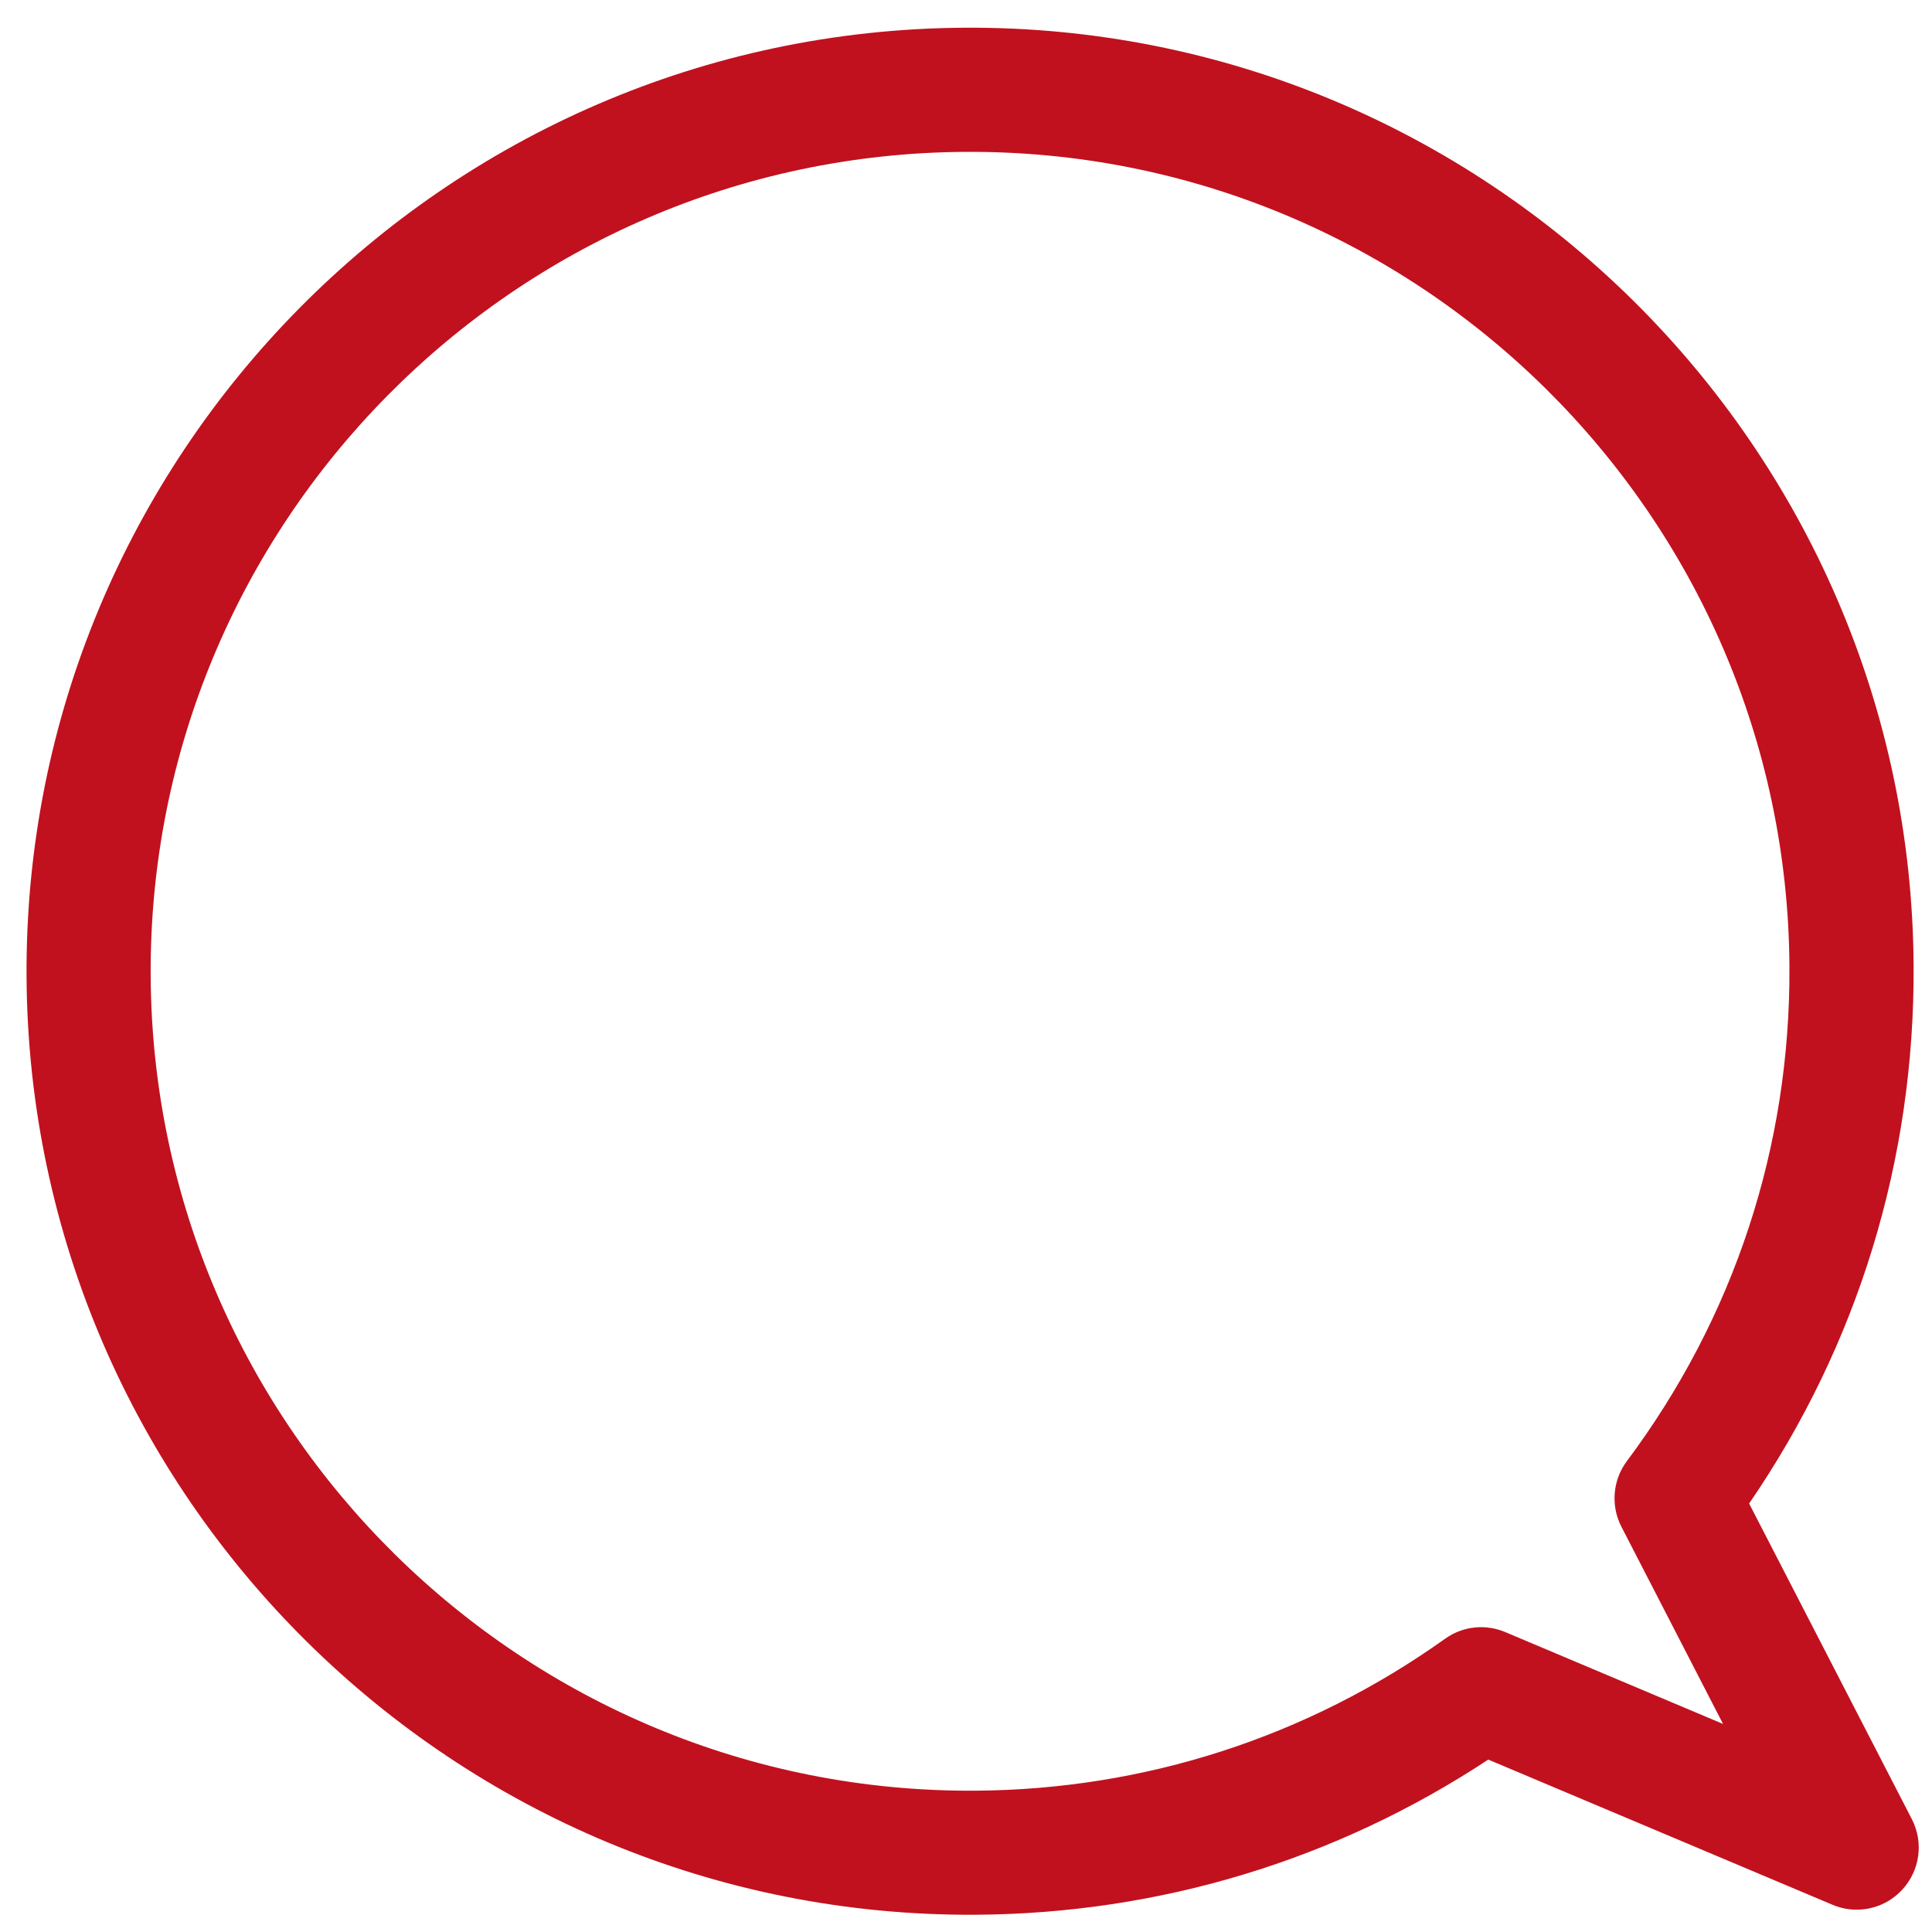 <?xml version="1.0" encoding="UTF-8"?> <svg xmlns="http://www.w3.org/2000/svg" width="58" height="58" viewBox="0 0 58 58" fill="none"><path d="M55.748 57.33C55.501 57.332 55.252 57.283 55.014 57.183L44.679 52.824C40.1 55.844 34.801 57.45 29.287 57.482C13.668 57.573 0.888 44.939 0.797 29.321C0.707 13.702 13.339 0.922 28.958 0.832C44.577 0.741 57.357 13.373 57.448 28.993C57.482 34.815 55.778 40.372 52.51 45.137L57.395 54.612C57.754 55.309 57.639 56.156 57.105 56.731C56.747 57.12 56.254 57.327 55.748 57.33ZM28.98 4.559C15.416 4.638 4.445 15.737 4.523 29.301C4.602 42.865 15.701 53.836 29.265 53.758C34.359 53.728 39.241 52.15 43.383 49.196C43.91 48.818 44.593 48.745 45.188 48.996L51.727 51.754L48.676 45.834C48.35 45.201 48.413 44.436 48.839 43.865C52.064 39.55 53.752 34.414 53.72 29.016C53.643 15.452 42.544 4.48 28.98 4.559Z" fill="#C1111E"></path></svg> 